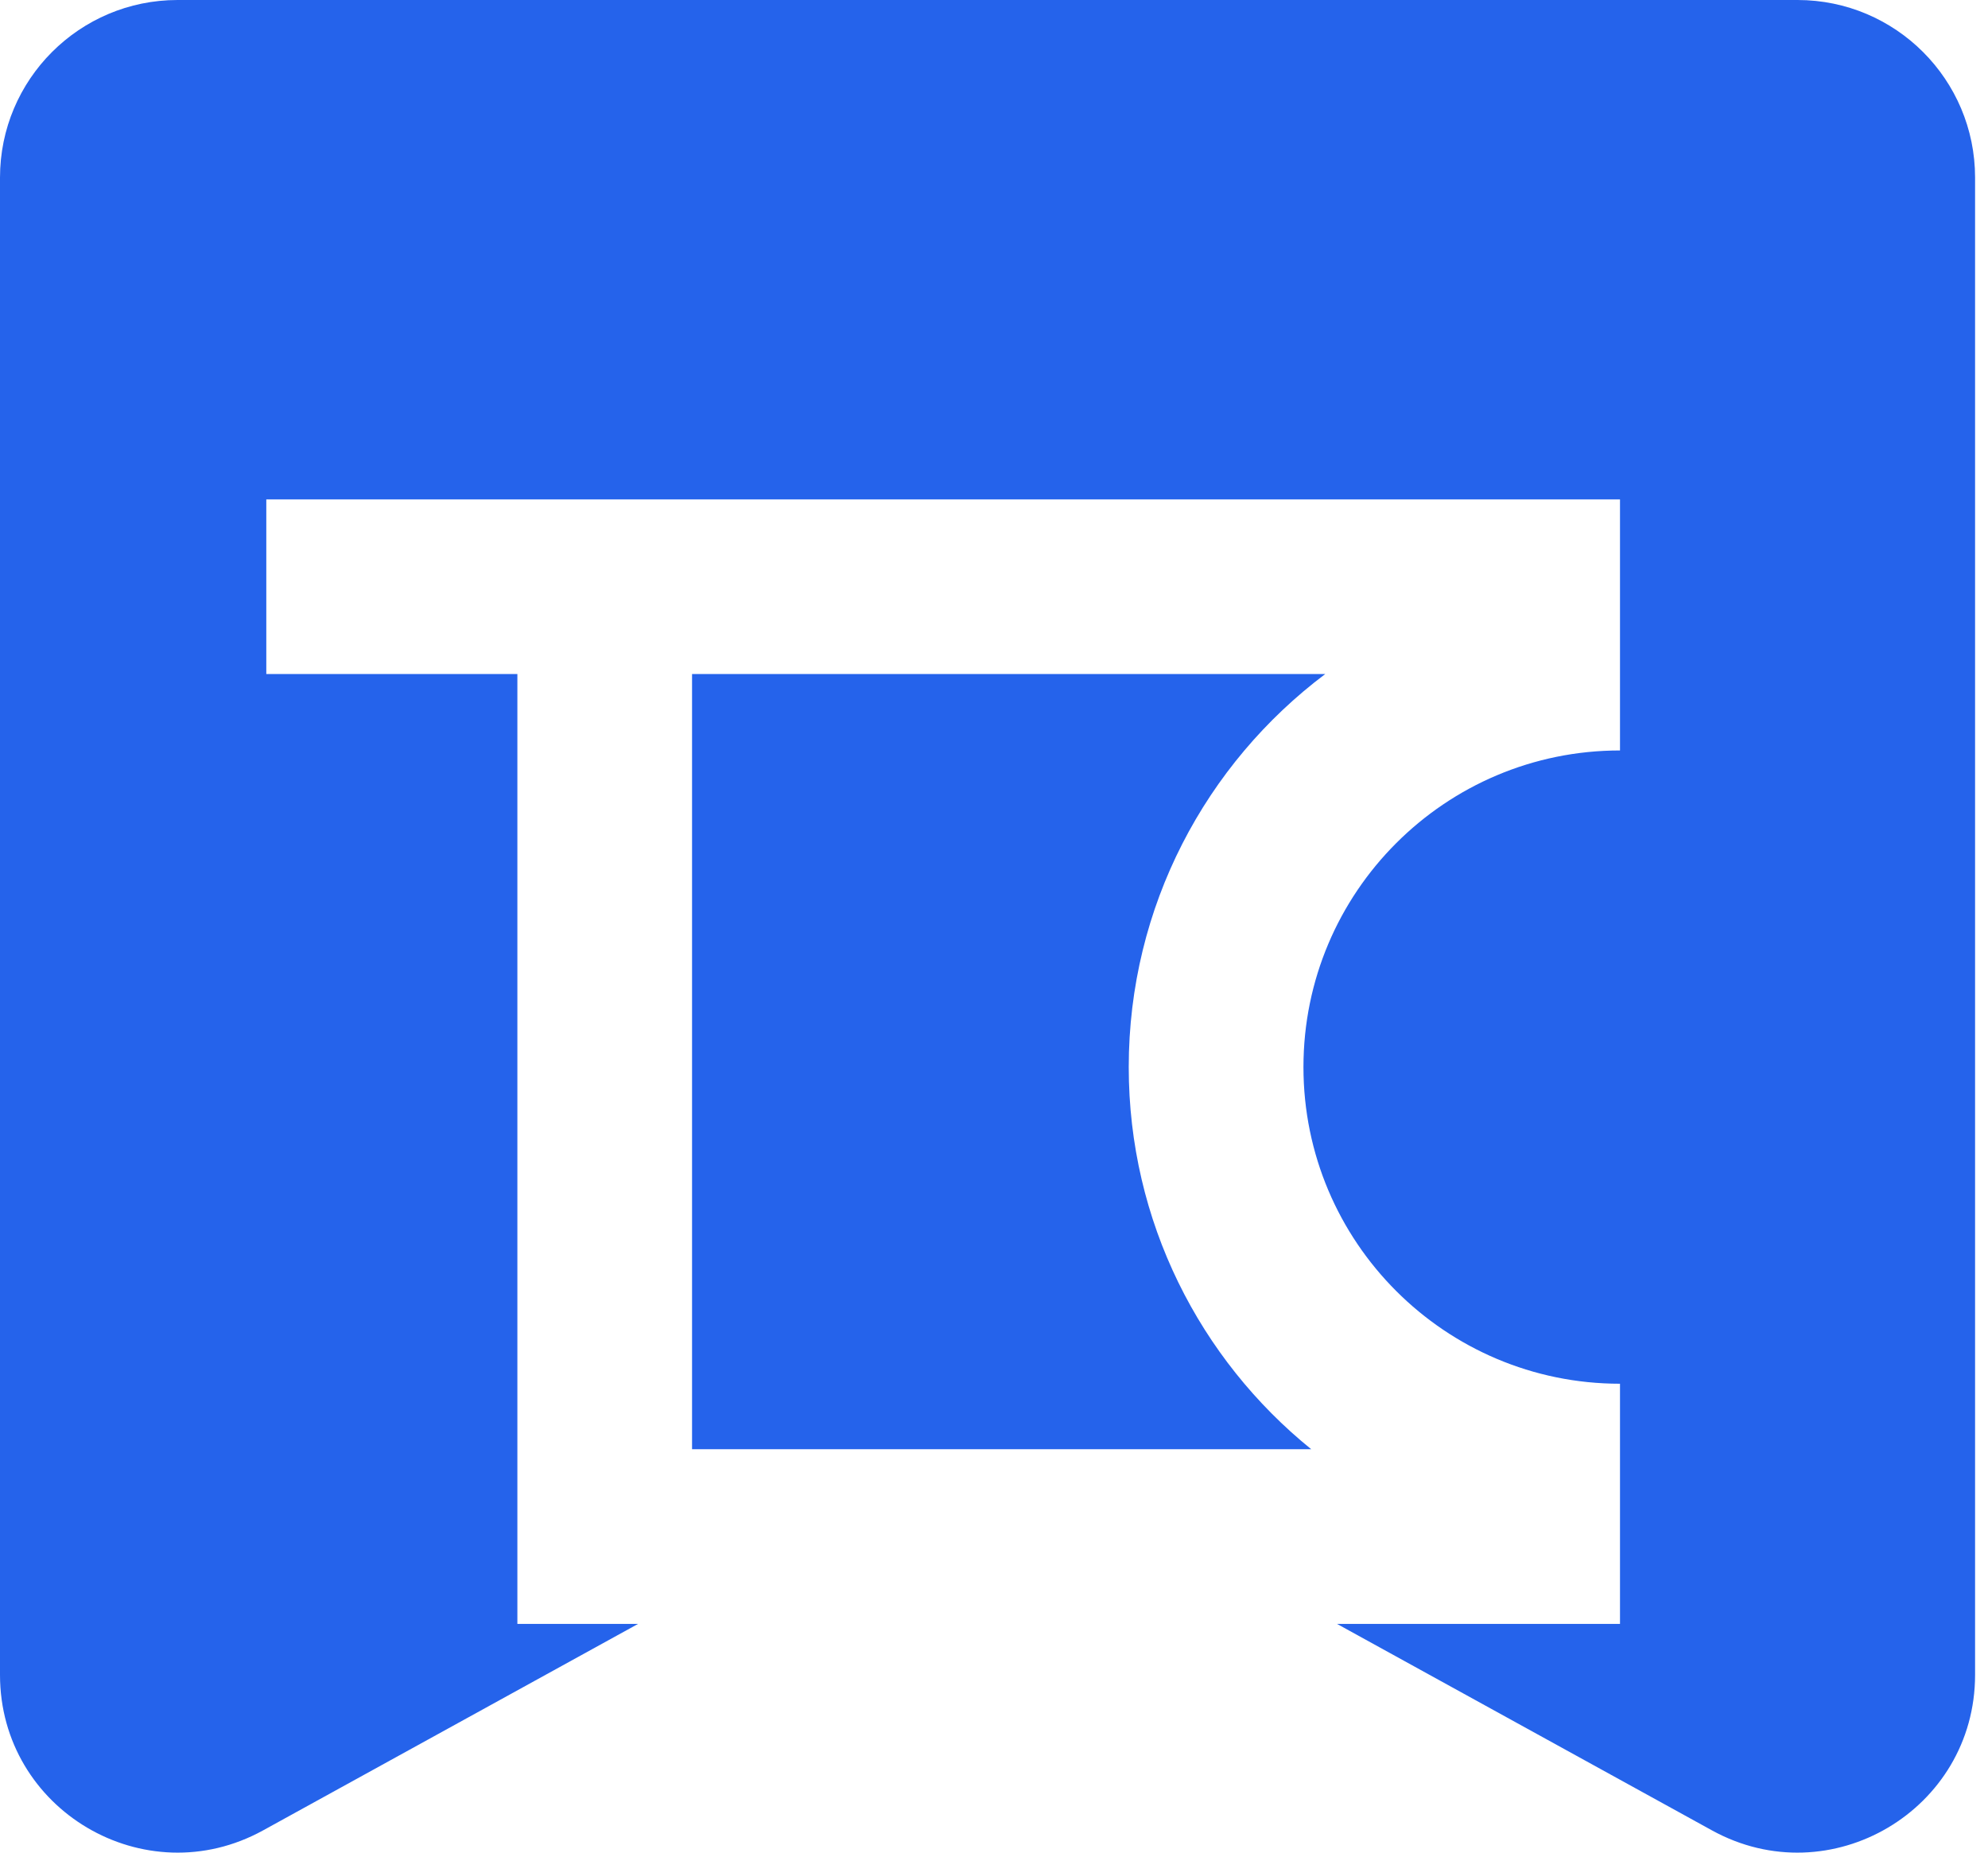 <svg width="44" height="41" viewBox="0 0 44 41" fill="none" xmlns="http://www.w3.org/2000/svg">
<path d="M39.784 0C41.954 0 43.714 1.76 43.714 3.93V37.065C43.714 40.055 40.508 41.949 37.89 40.507L29.592 35.938H35.855V30.623C31.986 30.623 28.849 27.485 28.849 23.615C28.849 19.745 31.986 16.608 35.855 16.608V11.052H5.894V14.917H11.451V35.938H14.122L5.824 40.507C3.206 41.949 0 40.055 0 37.065V3.93C0 1.76 1.76 0 3.93 0H39.784ZM29.331 14.917C26.691 16.901 24.983 20.058 24.982 23.615C24.982 27.031 26.558 30.079 29.021 32.072H15.317V14.917H29.331Z" fill="#2563EB"/>
</svg>
